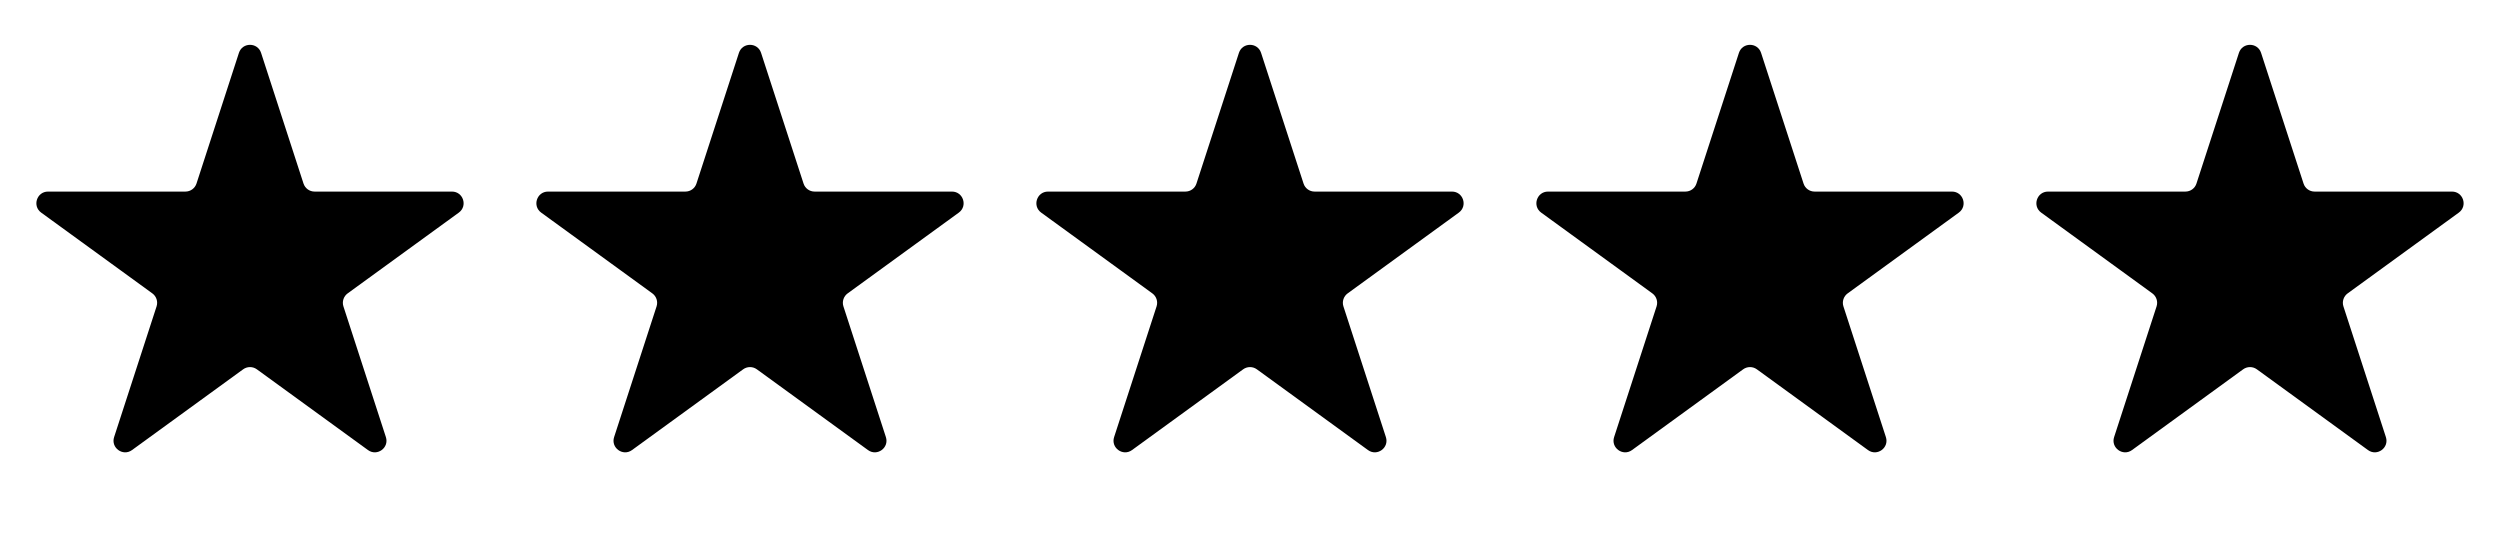 <svg width="65" height="14" viewBox="0 0 65 14" fill="none" xmlns="http://www.w3.org/2000/svg">
<path d="M6.212 1.375C6.303 1.096 6.697 1.096 6.788 1.375L7.891 4.772C7.932 4.897 8.048 4.981 8.179 4.981H11.751C12.044 4.981 12.166 5.356 11.929 5.528L9.039 7.628C8.933 7.705 8.889 7.842 8.929 7.966L10.033 11.364C10.124 11.642 9.805 11.874 9.568 11.702L6.678 9.602C6.572 9.525 6.428 9.525 6.322 9.602L3.432 11.702C3.195 11.874 2.876 11.642 2.967 11.364L4.071 7.966C4.111 7.842 4.067 7.705 3.961 7.628L1.071 5.528C0.834 5.356 0.956 4.981 1.249 4.981H4.821C4.952 4.981 5.068 4.897 5.109 4.772L6.212 1.375Z" fill="black"/>
<path d="M19.212 1.375C19.303 1.096 19.697 1.096 19.788 1.375L20.892 4.772C20.932 4.897 21.048 4.981 21.179 4.981H24.751C25.044 4.981 25.166 5.356 24.929 5.528L22.039 7.628C21.933 7.705 21.889 7.842 21.929 7.966L23.033 11.364C23.124 11.642 22.805 11.874 22.568 11.702L19.678 9.602C19.572 9.525 19.428 9.525 19.322 9.602L16.432 11.702C16.195 11.874 15.876 11.642 15.967 11.364L17.071 7.966C17.111 7.842 17.067 7.705 16.961 7.628L14.071 5.528C13.834 5.356 13.956 4.981 14.249 4.981H17.821C17.952 4.981 18.068 4.897 18.108 4.772L19.212 1.375Z" fill="black"/>
<path d="M32.212 1.375C32.303 1.096 32.697 1.096 32.788 1.375L33.892 4.772C33.932 4.897 34.048 4.981 34.179 4.981H37.751C38.044 4.981 38.166 5.356 37.929 5.528L35.039 7.628C34.933 7.705 34.889 7.842 34.929 7.966L36.033 11.364C36.124 11.642 35.805 11.874 35.568 11.702L32.678 9.602C32.572 9.525 32.428 9.525 32.322 9.602L29.432 11.702C29.195 11.874 28.876 11.642 28.967 11.364L30.071 7.966C30.111 7.842 30.067 7.705 29.961 7.628L27.071 5.528C26.834 5.356 26.956 4.981 27.249 4.981H30.821C30.952 4.981 31.068 4.897 31.108 4.772L32.212 1.375Z" fill="black"/>
<path d="M45.212 1.375C45.303 1.096 45.697 1.096 45.788 1.375L46.892 4.772C46.932 4.897 47.048 4.981 47.179 4.981H50.751C51.044 4.981 51.166 5.356 50.929 5.528L48.039 7.628C47.933 7.705 47.889 7.842 47.929 7.966L49.033 11.364C49.124 11.642 48.805 11.874 48.568 11.702L45.678 9.602C45.572 9.525 45.428 9.525 45.322 9.602L42.432 11.702C42.195 11.874 41.876 11.642 41.967 11.364L43.071 7.966C43.111 7.842 43.067 7.705 42.961 7.628L40.071 5.528C39.834 5.356 39.956 4.981 40.249 4.981H43.821C43.952 4.981 44.068 4.897 44.108 4.772L45.212 1.375Z" fill="black"/>
<path d="M58.212 1.375C58.303 1.096 58.697 1.096 58.788 1.375L59.892 4.772C59.932 4.897 60.048 4.981 60.179 4.981H63.751C64.044 4.981 64.166 5.356 63.929 5.528L61.039 7.628C60.933 7.705 60.889 7.842 60.929 7.966L62.033 11.364C62.124 11.642 61.805 11.874 61.568 11.702L58.678 9.602C58.572 9.525 58.428 9.525 58.322 9.602L55.432 11.702C55.195 11.874 54.876 11.642 54.967 11.364L56.071 7.966C56.111 7.842 56.067 7.705 55.961 7.628L53.071 5.528C52.834 5.356 52.956 4.981 53.249 4.981H56.821C56.952 4.981 57.068 4.897 57.108 4.772L58.212 1.375Z" fill="black"/>
</svg>
